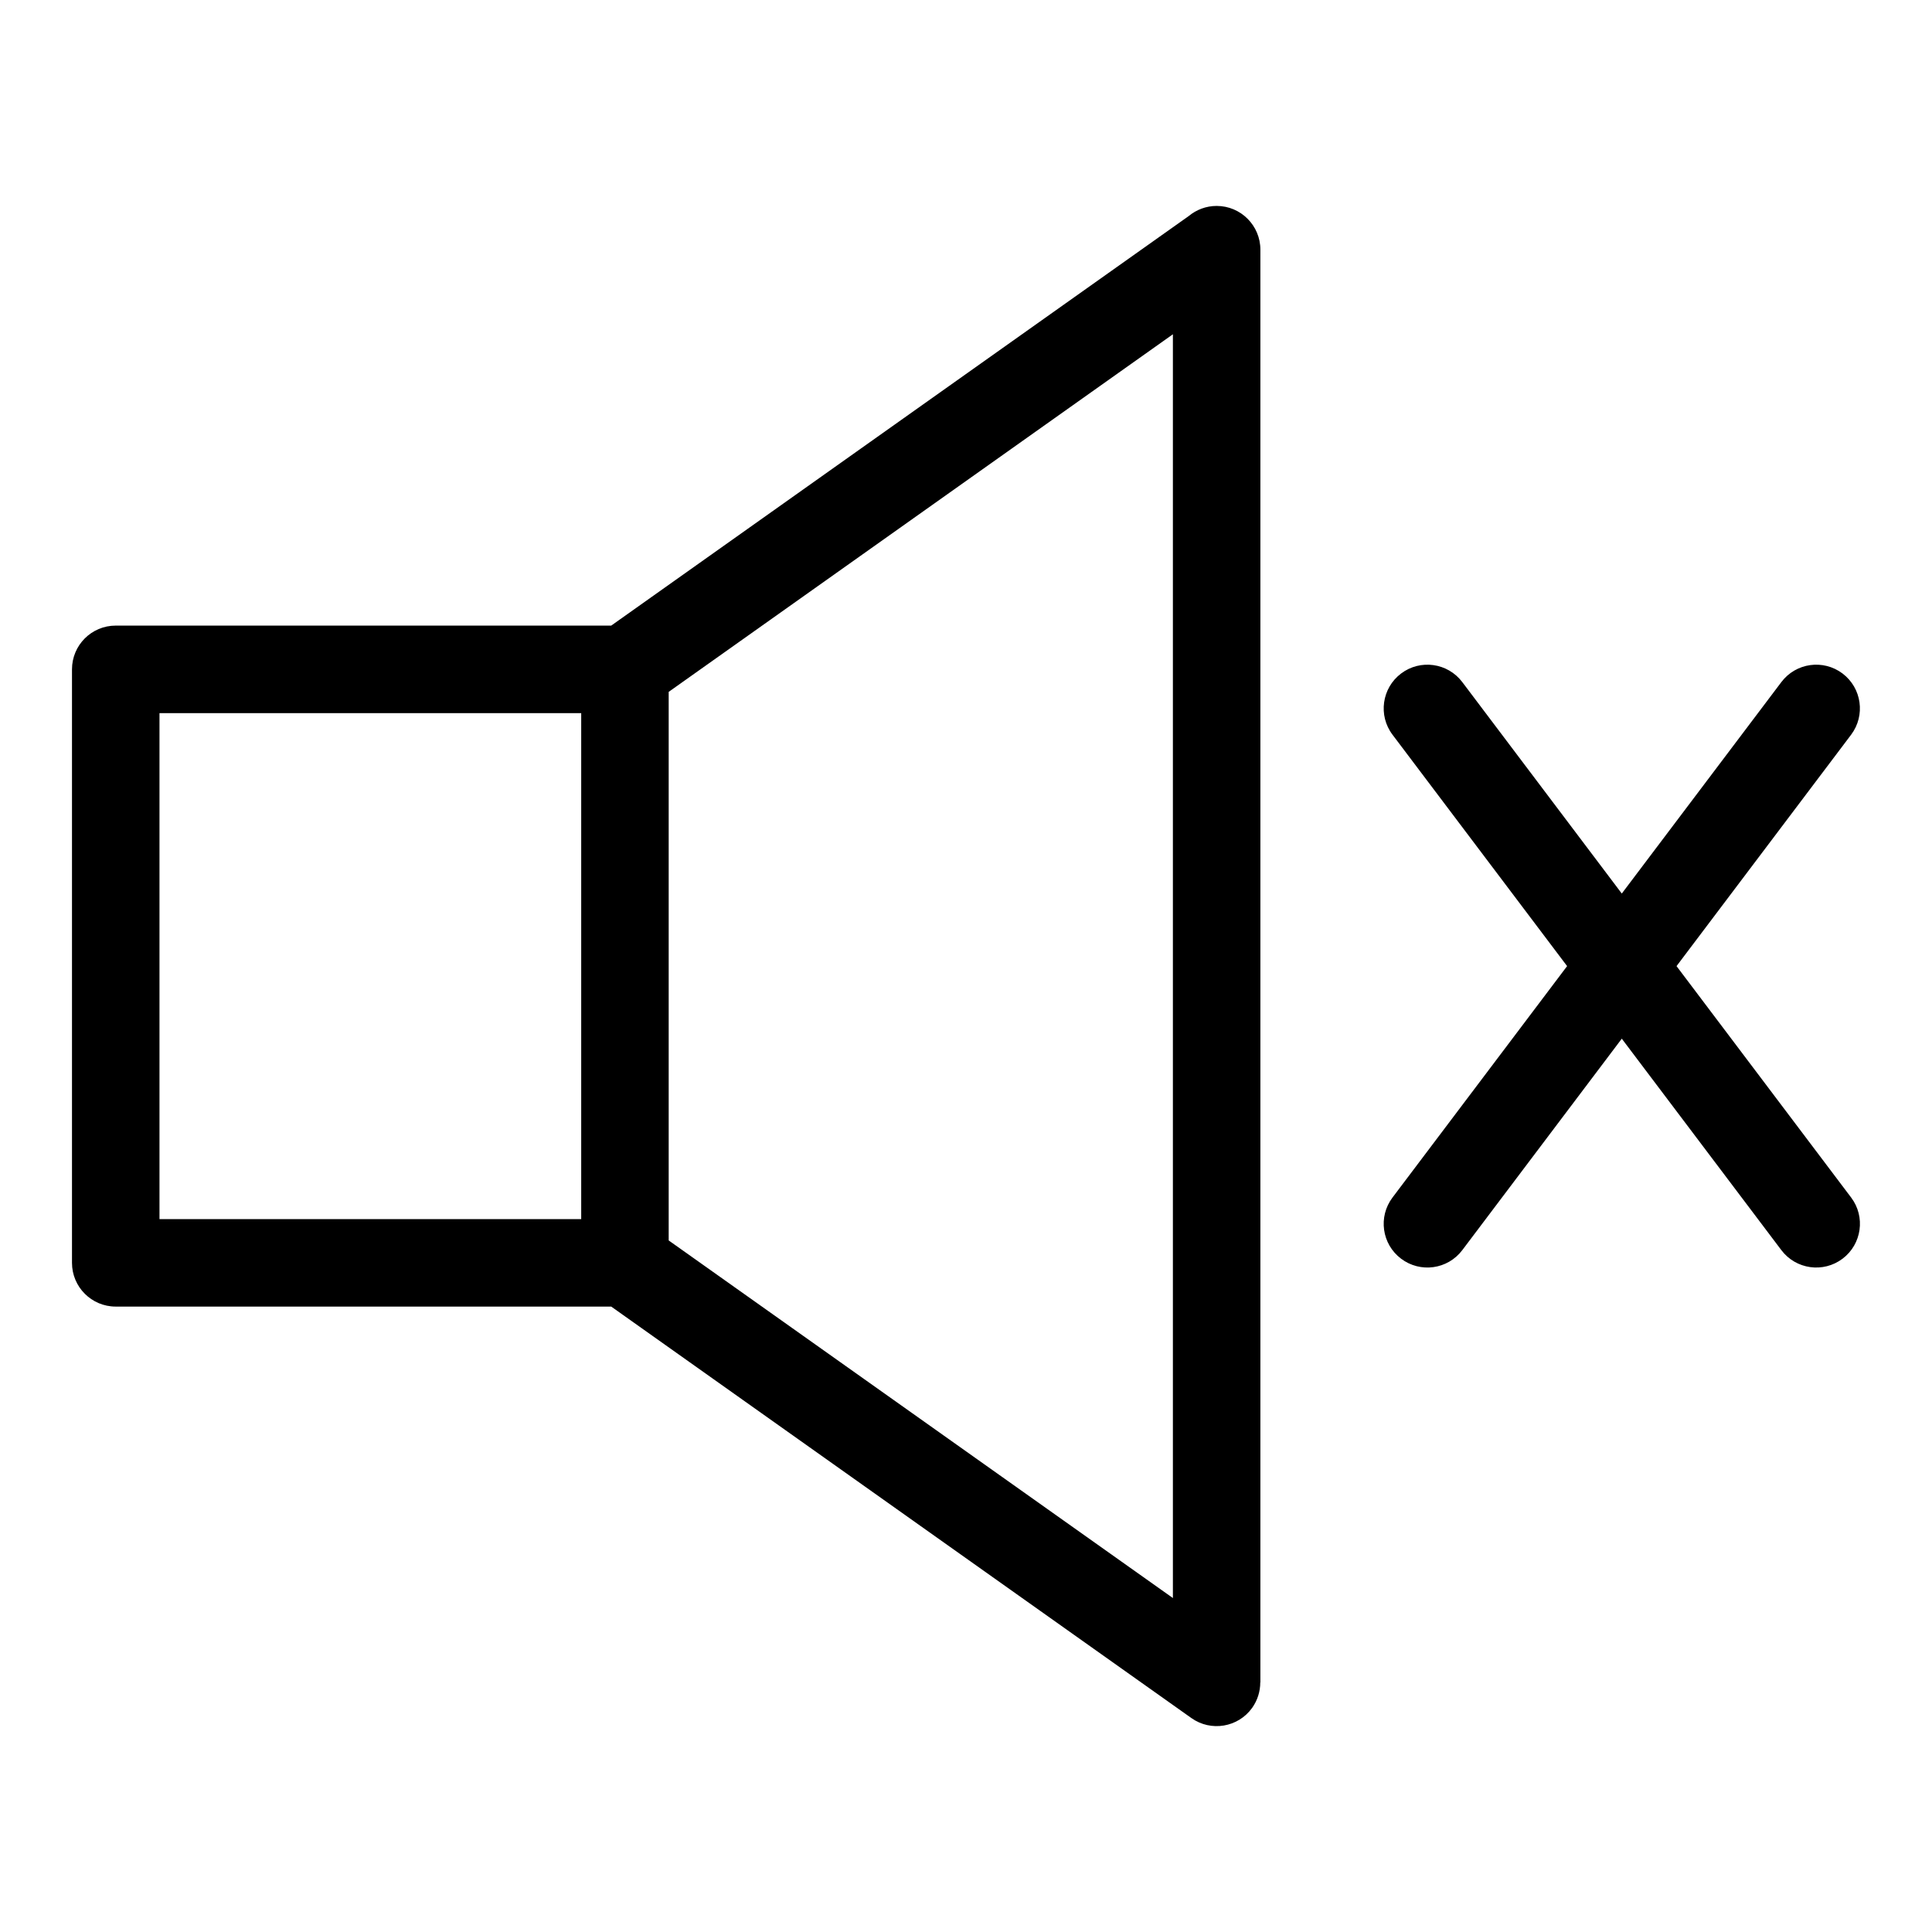 <?xml version="1.0" encoding="UTF-8"?>
<!-- Uploaded to: SVG Repo, www.svgrepo.com, Generator: SVG Repo Mixer Tools -->
<svg fill="#000000" width="800px" height="800px" version="1.1" viewBox="144 144 512 512" xmlns="http://www.w3.org/2000/svg">
 <path d="m174.68 309.79h131.3l153.05-108.54c2.012-1.664 4.594-2.676 7.391-2.676 6.41 0 11.594 5.199 11.594 11.594v379.7h-0.031c0 2.328-0.695 4.672-2.133 6.711-3.703 5.199-10.93 6.422-16.129 2.719l-153.74-109.04h-131.31c-6.41 0-11.594-5.199-11.594-11.594v-157.28c0-6.41 5.184-11.594 11.594-11.594zm441.4 14.965c3.856-5.109 11.109-6.121 16.219-2.266 5.094 3.856 6.106 11.109 2.266 16.219l-46.266 61.32 46.266 61.32c3.856 5.094 2.84 12.363-2.266 16.219-5.109 3.856-12.363 2.84-16.219-2.266l-42.289-56.043-42.273 56.043c-3.856 5.109-11.109 6.121-16.219 2.266-5.109-3.856-6.121-11.109-2.266-16.219l46.266-61.32-46.266-61.32c-3.856-5.094-2.84-12.363 2.266-16.219 5.094-3.856 12.363-2.84 16.219 2.266l42.273 56.043zm-294.87 2.586v145.39l133.62 94.766v-334.91l-133.62 94.766zm-23.184 5.652h-111.76v134.09h111.76z"/>
</svg>